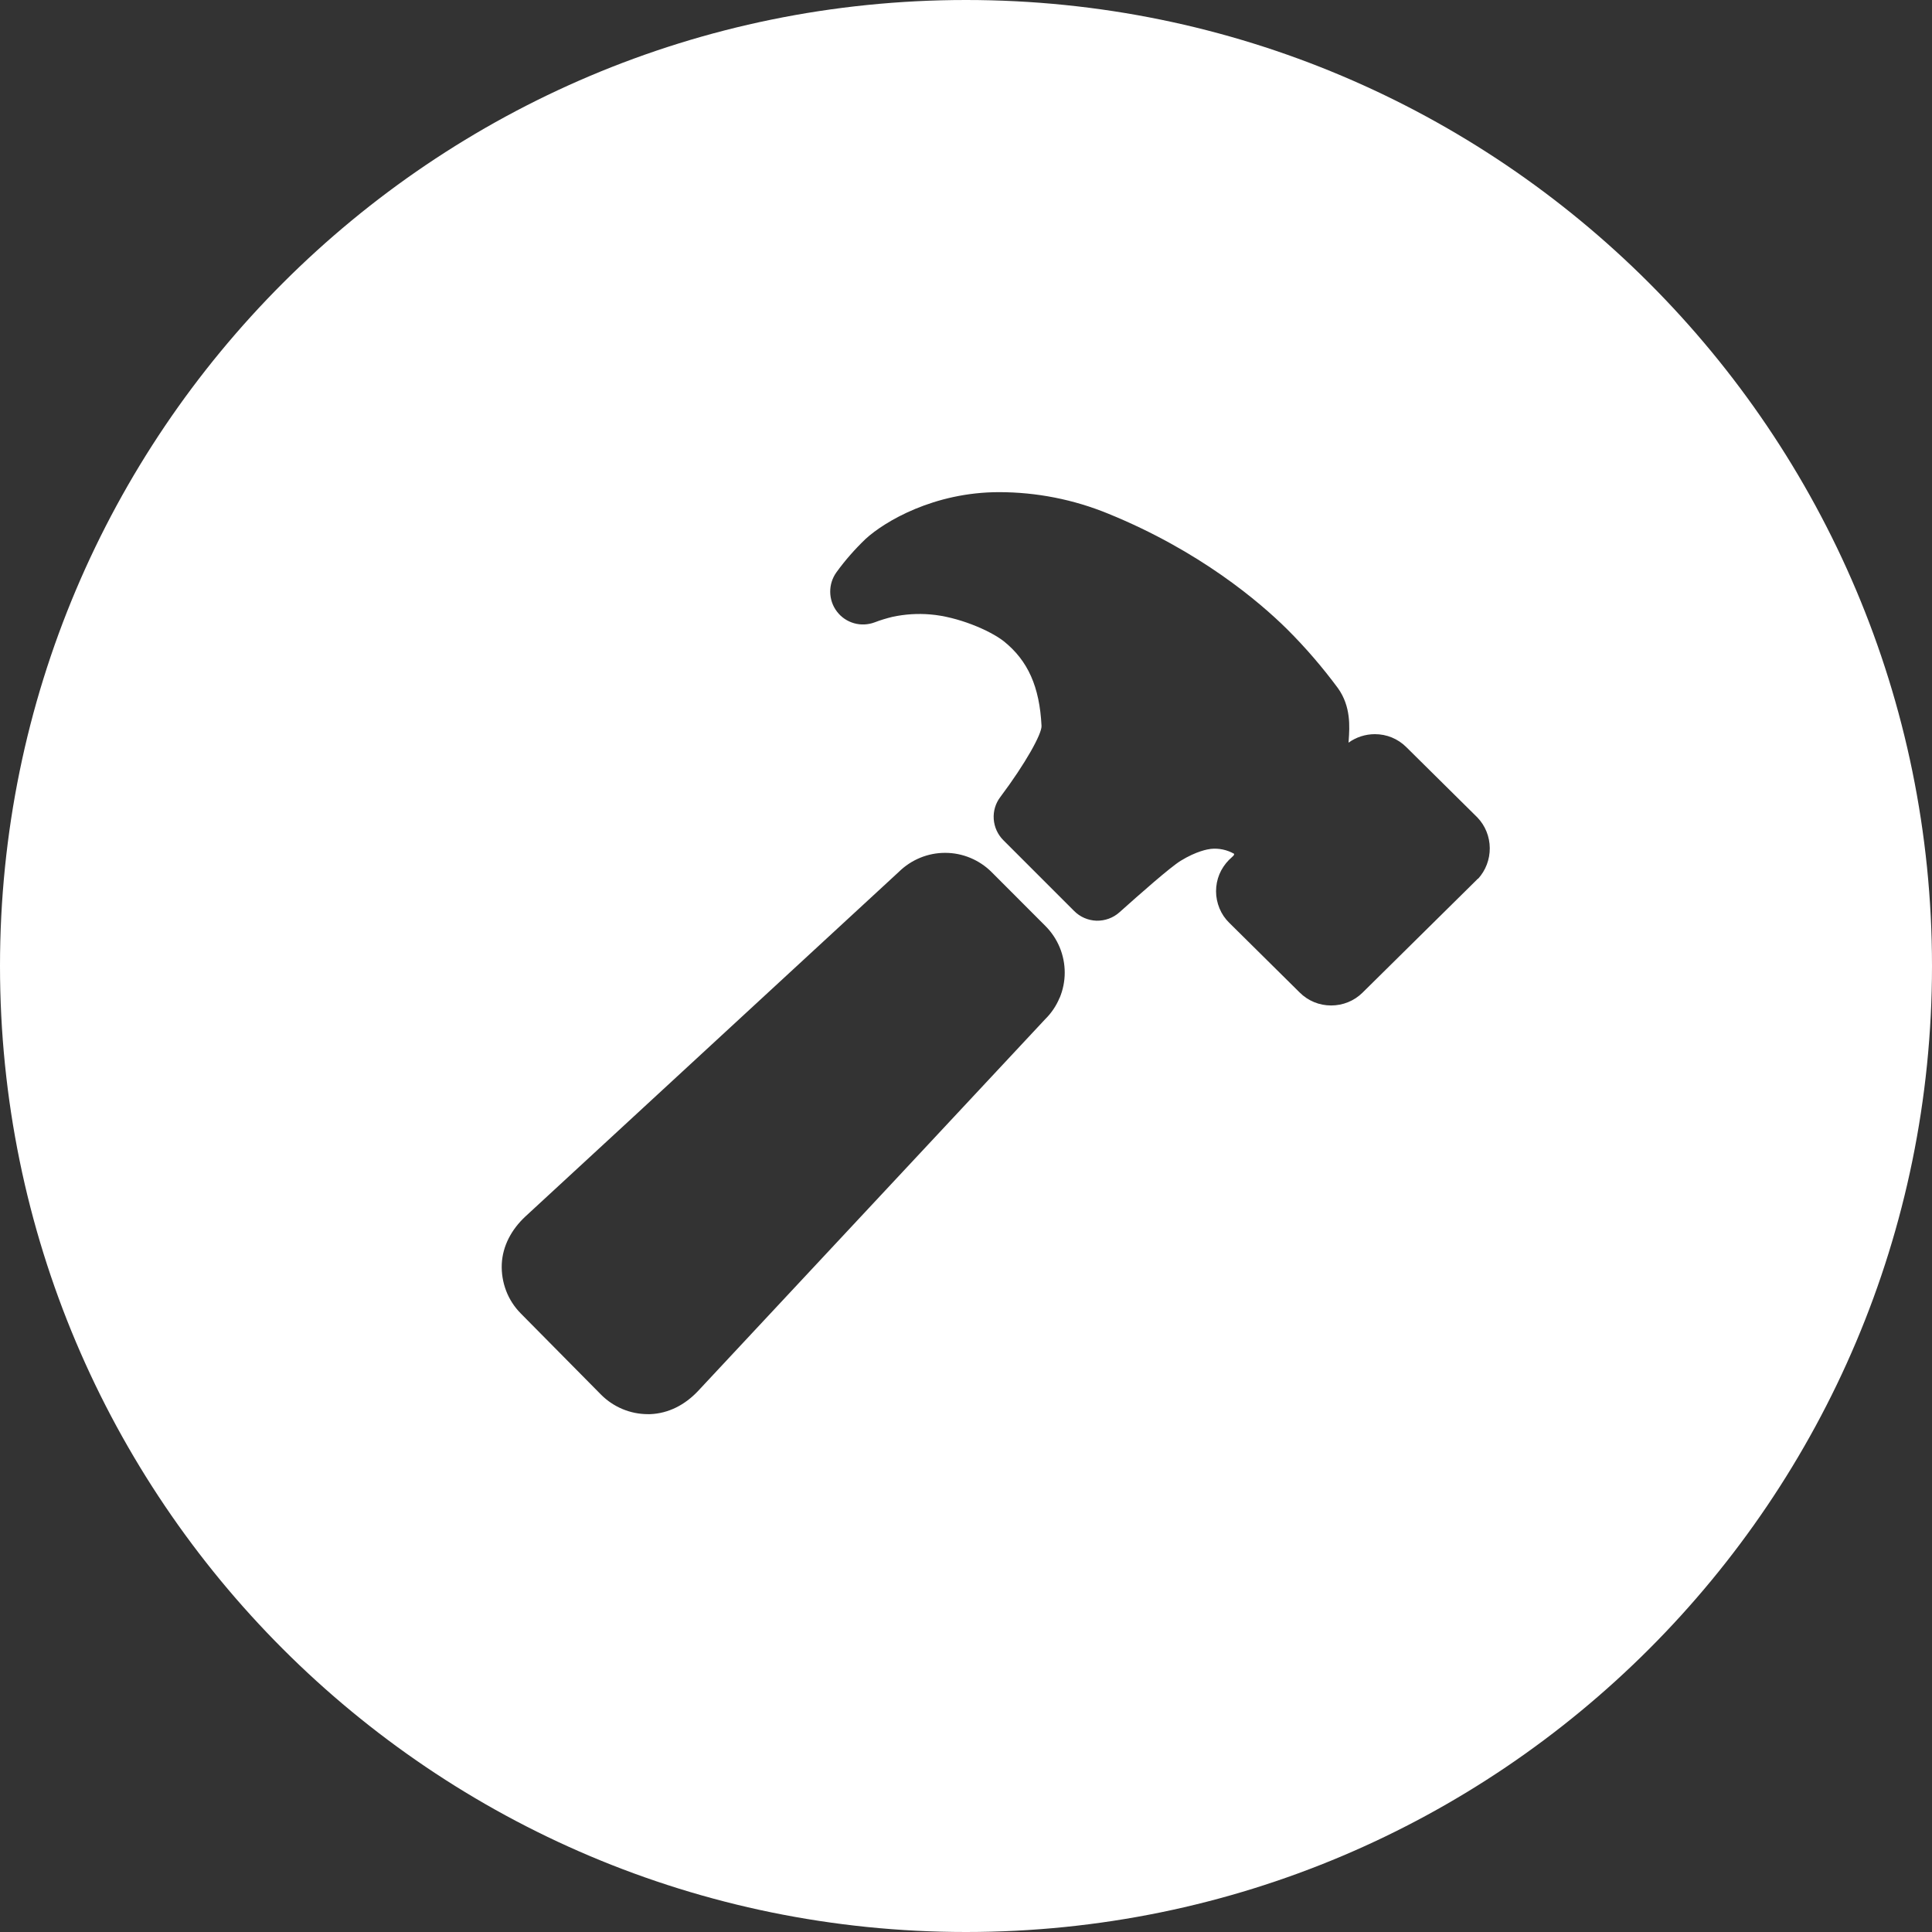 <?xml version="1.0" encoding="UTF-8"?> <svg xmlns="http://www.w3.org/2000/svg" id="Layer_2" data-name="Layer 2" viewBox="0 0 209 209"><rect x="0" y="0" width="209" height="209" fill="#333333" stroke="none"/><defs><style> .cls-1 { fill: #fff; } </style></defs><g id="Layer_1-2" data-name="Layer 1"><path class="cls-1" d="M104.5,0C46.79,0,0,46.79,0,104.5s46.79,104.5,104.5,104.5,104.5-46.79,104.5-104.5S162.21,0,104.5,0ZM114.62,107.95c-.36.87-.89,1.65-1.56,2.31l-37.56,40.23c-1.41,1.49-3.18,2.41-5.16,2.49h-.26c-1.89,0-3.71-.76-5.05-2.1,0,0-.01,0-.02-.02l-8.68-8.78c-.69-.7-1.23-1.53-1.58-2.45-.35-.92-.51-1.9-.47-2.88.09-1.98,1.06-3.75,2.53-5.13l40.42-37.3c1.34-1.32,3.15-2.07,5.03-2.06,1.88,0,3.69.76,5.02,2.09l5.81,5.82c.66.66,1.19,1.45,1.55,2.32.36.87.54,1.8.54,2.73,0,.94-.19,1.87-.55,2.73ZM159.87,95.05s-.08.09-.12.13l-12.36,12.21c-.9.89-2.12,1.38-3.39,1.38-.63,0-1.26-.12-1.84-.36-.58-.24-1.11-.59-1.56-1.04l-7.63-7.55c-.45-.44-.81-.97-1.05-1.56-.24-.58-.37-1.21-.37-1.84,0-.63.12-1.26.36-1.84.24-.58.6-1.11,1.04-1.56l.07-.06.41-.39s.04-.06.06-.1.02-.07.01-.11c-.76-.43-1.64-.62-2.51-.53-.34.04-1.56.24-3.27,1.29-1.15.71-4.45,3.63-6.62,5.57-.68.61-1.57.93-2.48.91-.91-.03-1.78-.4-2.42-1.05l-7.66-7.66c-.61-.61-.98-1.42-1.04-2.28-.06-.86.19-1.71.72-2.4,2.73-3.64,4.49-6.83,4.45-7.68-.21-4.23-1.46-7.05-4.07-9.15-1.54-1.21-5.01-2.67-7.95-2.91-1.37-.12-2.76-.03-4.11.26-.65.16-1.29.35-1.91.59-.72.27-1.5.31-2.24.1-.74-.21-1.39-.65-1.85-1.26-.47-.61-.72-1.35-.73-2.12-.01-.77.23-1.52.68-2.14.94-1.3,2-2.5,3.16-3.61,2.05-1.88,7.39-5.05,14.42-5.05,4.05,0,8.07.79,11.82,2.33,9.89,4.03,16.34,9.53,19.31,12.46,0,0,.01.01.02.02,2,1.99,3.84,4.13,5.52,6.4,1.41,1.98,1.26,4.17,1.16,5.62,0,.08-.02.18-.02.27.83-.6,1.83-.92,2.85-.92.63,0,1.26.12,1.84.36.58.24,1.11.59,1.56,1.04l7.63,7.55.07.07c.85.89,1.32,2.07,1.33,3.3.01,1.23-.44,2.42-1.27,3.33Z"></path></g></svg> 